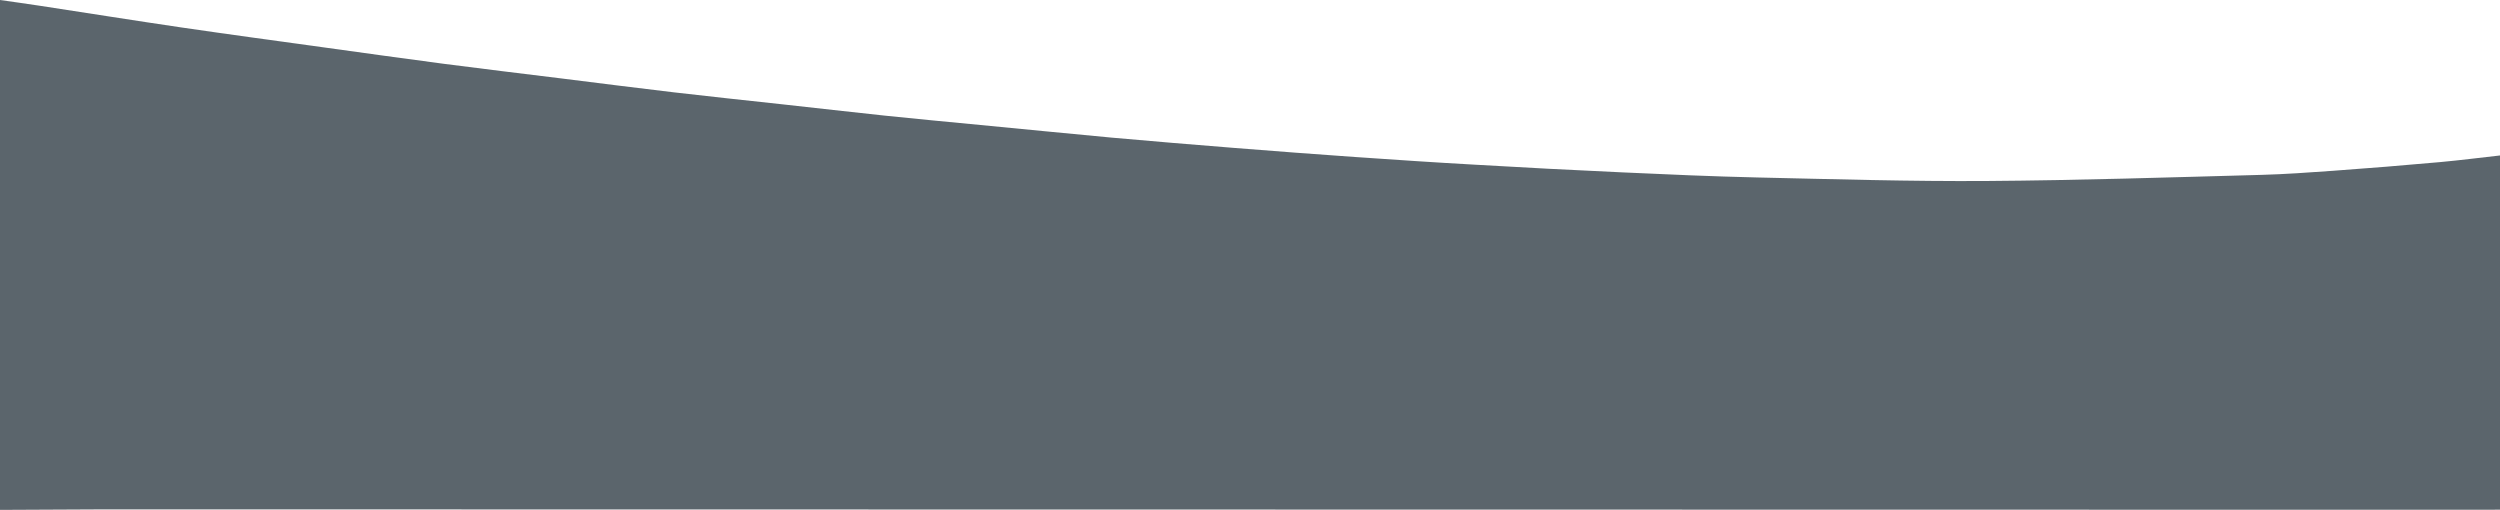 <?xml version="1.0" encoding="utf-8"?>
<!-- Generator: Adobe Illustrator 27.0.0, SVG Export Plug-In . SVG Version: 6.00 Build 0)  -->
<svg version="1.1" id="Layer_1" xmlns="http://www.w3.org/2000/svg" xmlns:xlink="http://www.w3.org/1999/xlink" x="0px" y="0px"
	 viewBox="0 0 1920 391.7" style="enable-background:new 0 0 1920 391.7;" xml:space="preserve">
<style type="text/css">
	.st0{opacity:0.8;fill:#333F48;enable-background:new    ;}
</style>
<path class="st0" d="M0,391.6V0c10.4,1.5,20.7,2.9,31.1,4.5c36.1,5.5,72.2,11.3,108.3,16.6c36.2,5.3,72.4,10.2,108.6,15.2
	c30.9,4.3,61.9,8.6,92.8,12.7c30,3.9,60,7.5,90,11.2c28.9,3.6,57.7,7.3,86.6,10.7c27.7,3.2,55.5,6.2,83.3,9.2
	c26.3,2.9,52.5,5.9,78.8,8.7c24.5,2.6,49,4.8,73.5,7.2c33.6,3.2,67.2,6.6,100.8,9.7c31.3,2.8,62.6,5.4,94,7.9c31,2.5,62,4.8,93.1,7
	c30.7,2.1,61.4,4.2,92.2,5.9c37.7,2.2,75.5,4.2,113.2,5.9c34.4,1.6,68.9,3.1,103.4,3.9c58.8,1.3,117.6,3.1,176.4,2.7
	c70.3-0.5,140.6-2.8,210.8-4.7c18.1-0.5,36.3-1.8,54.4-3.1c27.6-2,55.1-4.2,82.6-6.7c15.4-1.4,30.8-3.4,46.1-5.1v272
	c-2.7,0-5.3,0.1-8,0.1c-610.3-0.1-1220.7-0.2-1831-0.3C54,391.4,27,391.5,0,391.6L0,391.6z"/>
</svg>
